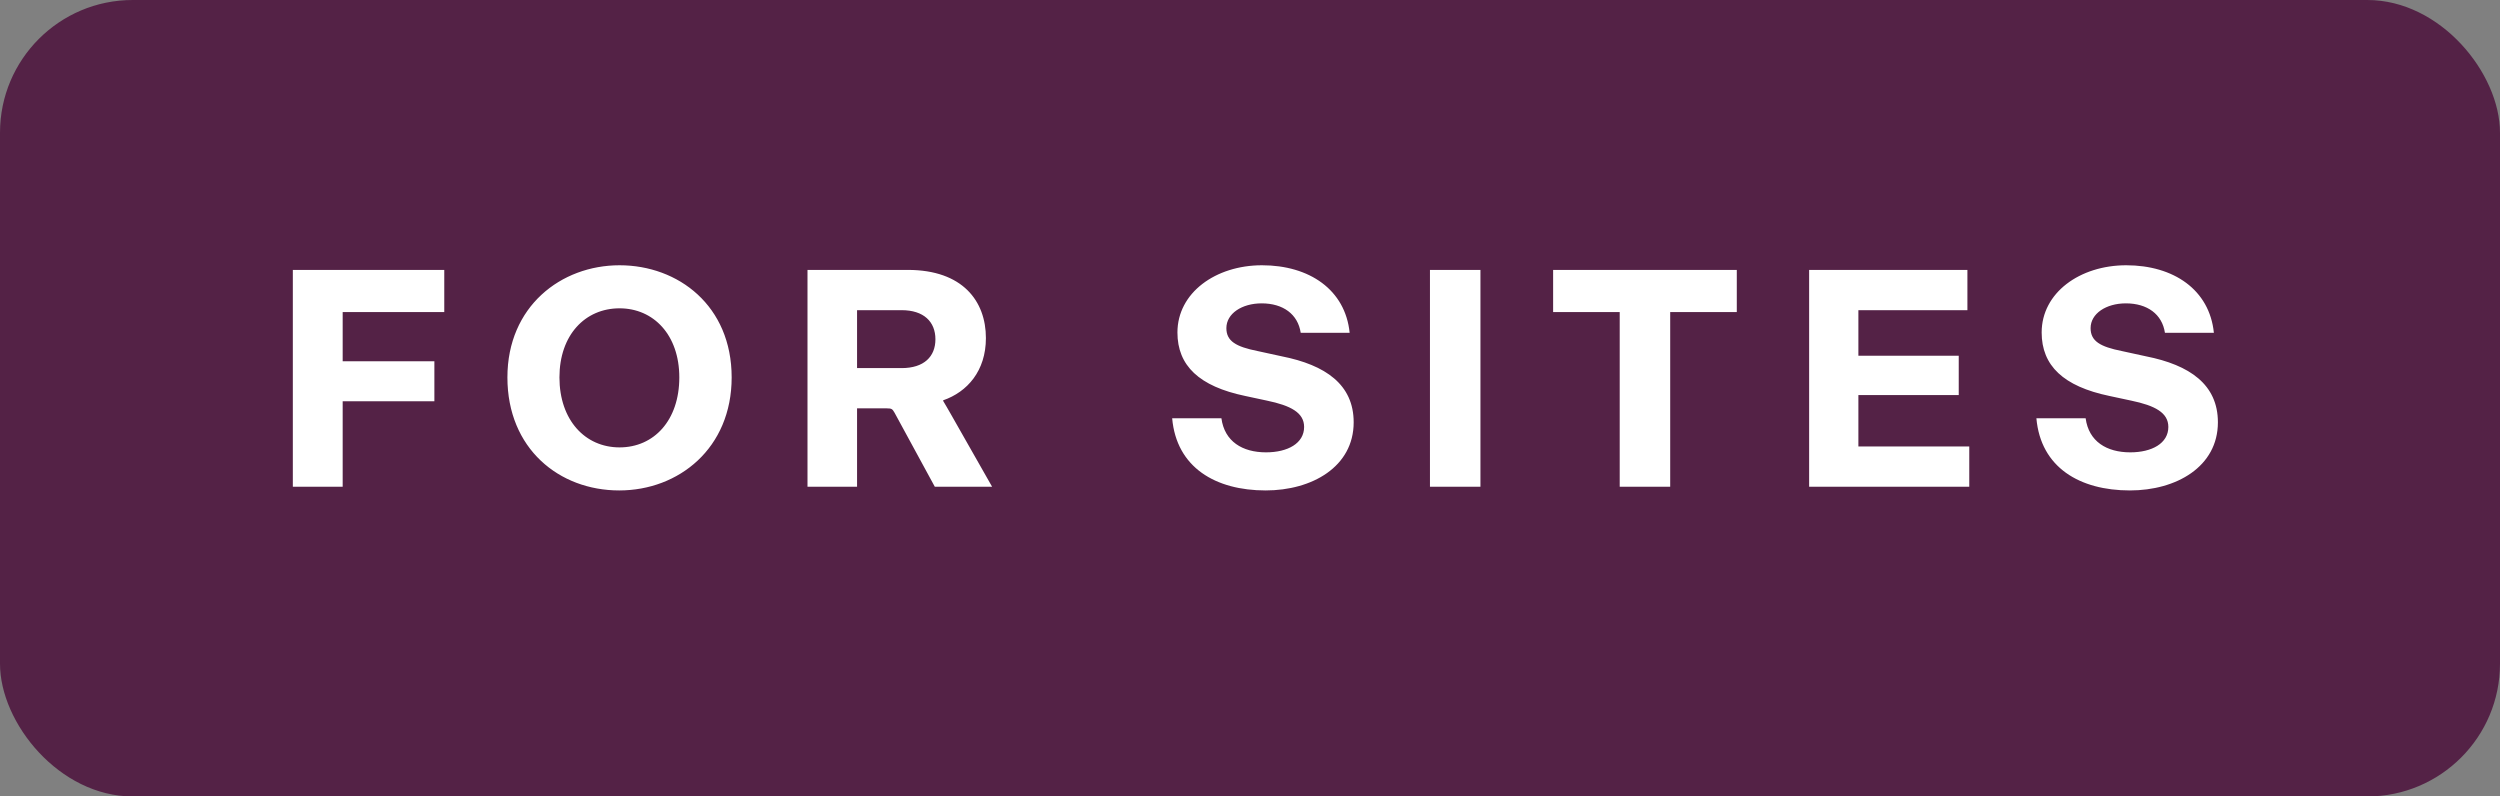 <svg width="113" height="36" viewBox="0 0 113 36" fill="none" xmlns="http://www.w3.org/2000/svg">
<rect x="0" y="0" width="113" height="36" fill="#808080" stroke="none"/>
<rect width="113" height="36" rx="6" fill="#542246"/>
<path d="M19.634 18.136H15.489V22H13.236V12.2H20.081V14.104H15.489V16.33H19.634V18.136ZM27.989 22.168C25.273 22.168 22.935 20.278 22.935 17.058C22.935 13.852 25.357 11.99 28.003 11.99C30.663 11.99 33.071 13.824 33.071 17.058C33.071 20.264 30.677 22.168 27.989 22.168ZM28.003 20.222C29.557 20.222 30.705 19.004 30.705 17.058C30.705 15.14 29.543 13.936 28.003 13.936C26.449 13.936 25.287 15.14 25.287 17.058C25.287 18.99 26.449 20.222 28.003 20.222ZM40.083 18.458H38.739V22H36.499V12.2H41.035C43.513 12.2 44.563 13.614 44.563 15.28C44.563 16.764 43.723 17.716 42.631 18.094V18.122C42.743 18.318 42.827 18.444 42.981 18.724L44.843 22H42.253L40.433 18.654C40.335 18.486 40.307 18.458 40.083 18.458ZM38.739 14.02V16.638H40.755C41.763 16.638 42.281 16.12 42.281 15.336C42.281 14.538 41.749 14.02 40.755 14.02H38.739ZM57.21 22.168C54.942 22.168 53.178 21.132 52.982 18.906H55.208C55.348 19.956 56.16 20.446 57.224 20.446C58.204 20.446 58.946 20.04 58.946 19.298C58.946 18.654 58.344 18.332 57.266 18.108L56.286 17.898C54.2 17.464 53.22 16.526 53.22 15.028C53.22 13.236 54.942 11.99 57.042 11.99C59.184 11.99 60.808 13.096 61.004 15.042H58.792C58.666 14.202 57.994 13.712 57.028 13.712C56.132 13.712 55.432 14.174 55.432 14.832C55.432 15.42 55.866 15.672 56.846 15.868L57.938 16.106C59.912 16.498 61.186 17.38 61.186 19.088C61.186 21.104 59.296 22.168 57.21 22.168ZM64.634 22V12.2H66.916V22H64.634ZM73.211 22V14.104H70.201V12.2H78.503V14.104H75.493V22H73.211ZM89.011 20.18V22H81.773V12.2H88.927V14.02H83.999V16.078H88.535V17.856H83.999V20.18H89.011ZM96.273 22.168C94.005 22.168 92.241 21.132 92.045 18.906H94.271C94.411 19.956 95.223 20.446 96.287 20.446C97.267 20.446 98.009 20.04 98.009 19.298C98.009 18.654 97.407 18.332 96.329 18.108L95.349 17.898C93.263 17.464 92.283 16.526 92.283 15.028C92.283 13.236 94.005 11.99 96.105 11.99C98.247 11.99 99.871 13.096 100.067 15.042H97.855C97.729 14.202 97.057 13.712 96.091 13.712C95.195 13.712 94.495 14.174 94.495 14.832C94.495 15.42 94.929 15.672 95.909 15.868L97.001 16.106C98.975 16.498 100.249 17.38 100.249 19.088C100.249 21.104 98.359 22.168 96.273 22.168Z" fill="white"/>
</svg>
